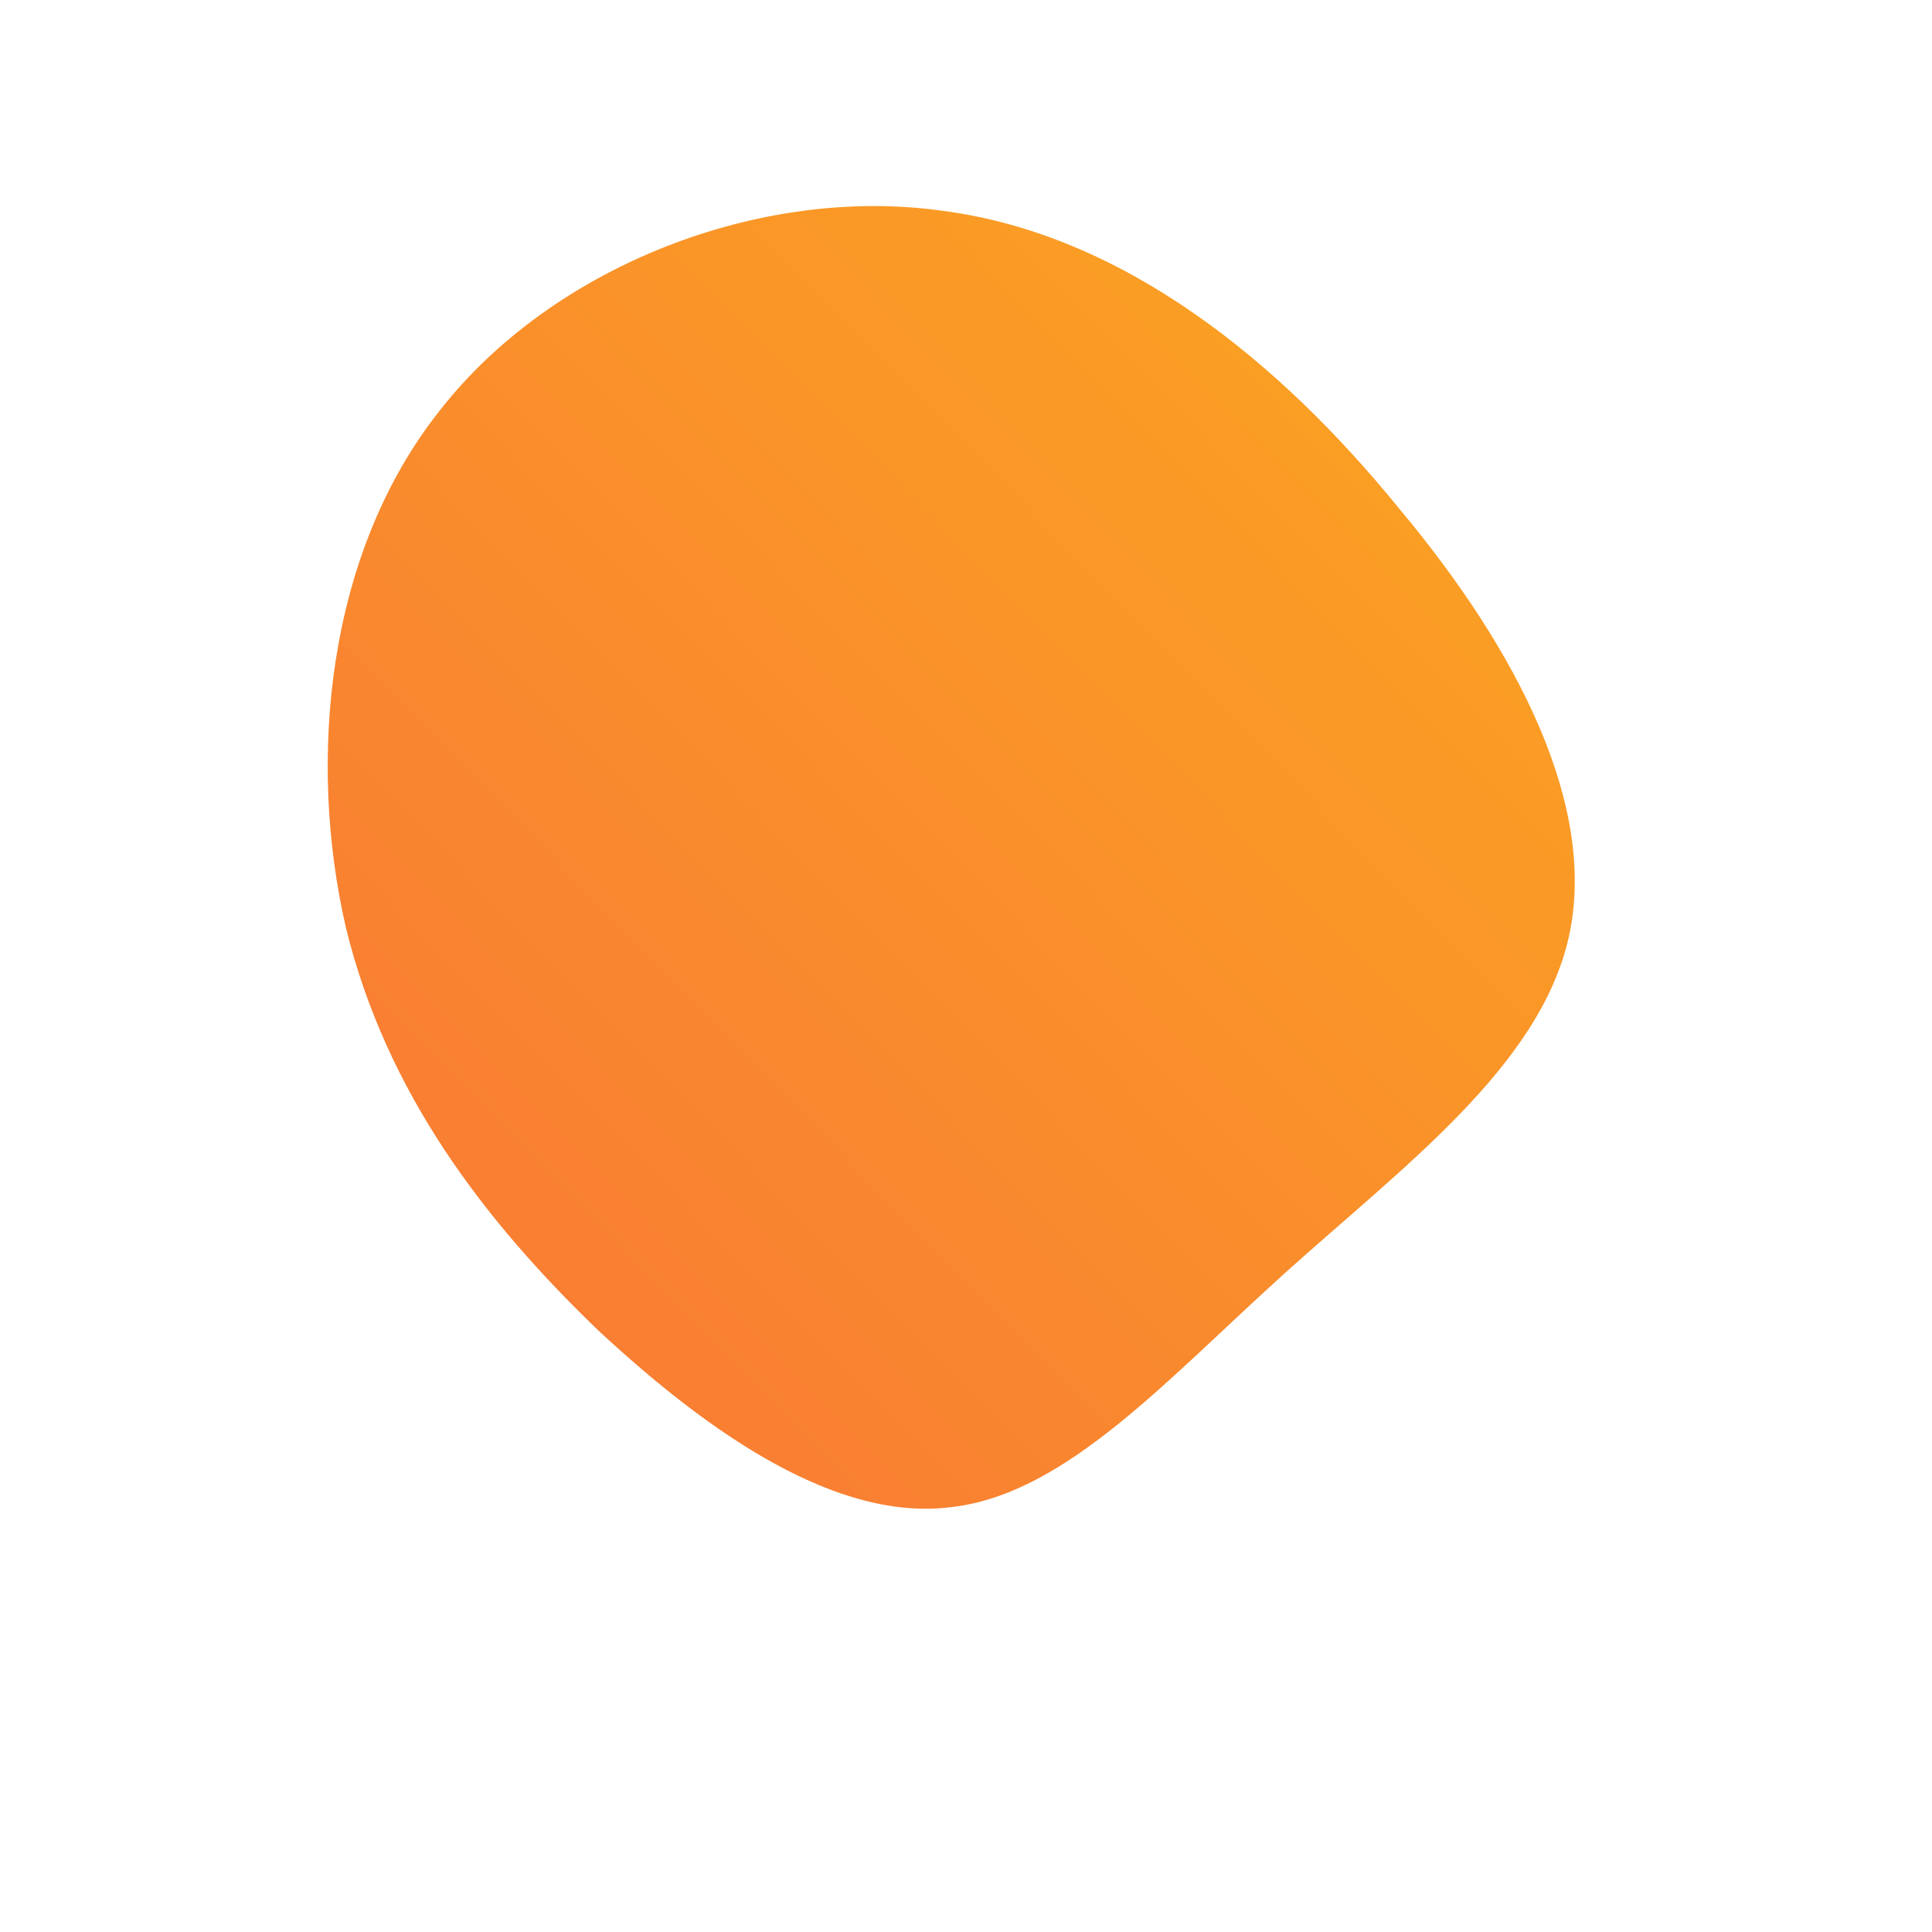 <!--?xml version="1.0" standalone="no"?-->
              <svg id="sw-js-blob-svg" viewBox="0 0 100 100" xmlns="http://www.w3.org/2000/svg" version="1.1">
                    <defs> 
                        <linearGradient id="sw-gradient" x1="0" x2="1" y1="1" y2="0">
                            <stop id="stop1" stop-color="rgba(248, 117, 55, 1)" offset="0%"></stop>
                            <stop id="stop2" stop-color="rgba(251, 168, 31, 1)" offset="100%"></stop>
                        </linearGradient>
                    </defs>
                <path fill="url(#sw-gradient)" d="M22.4,-23.7C28.6,-16.3,32.7,-8.2,31.2,-1.5C29.7,5.2,22.6,10.4,16.5,15.9C10.4,21.4,5.2,27.3,-0.7,28C-6.6,28.8,-13.2,24.3,-19.1,18.8C-24.9,13.2,-30,6.6,-32.1,-2C-34.1,-10.7,-33.1,-21.4,-27.2,-28.8C-21.4,-36.2,-10.7,-40.4,-1.3,-39.1C8.2,-37.9,16.3,-31.2,22.4,-23.7Z" width="100%" height="100%" transform="translate(50 50)" style="transition: all 0.3s ease 0s;" stroke-width="0"></path>
              </svg>